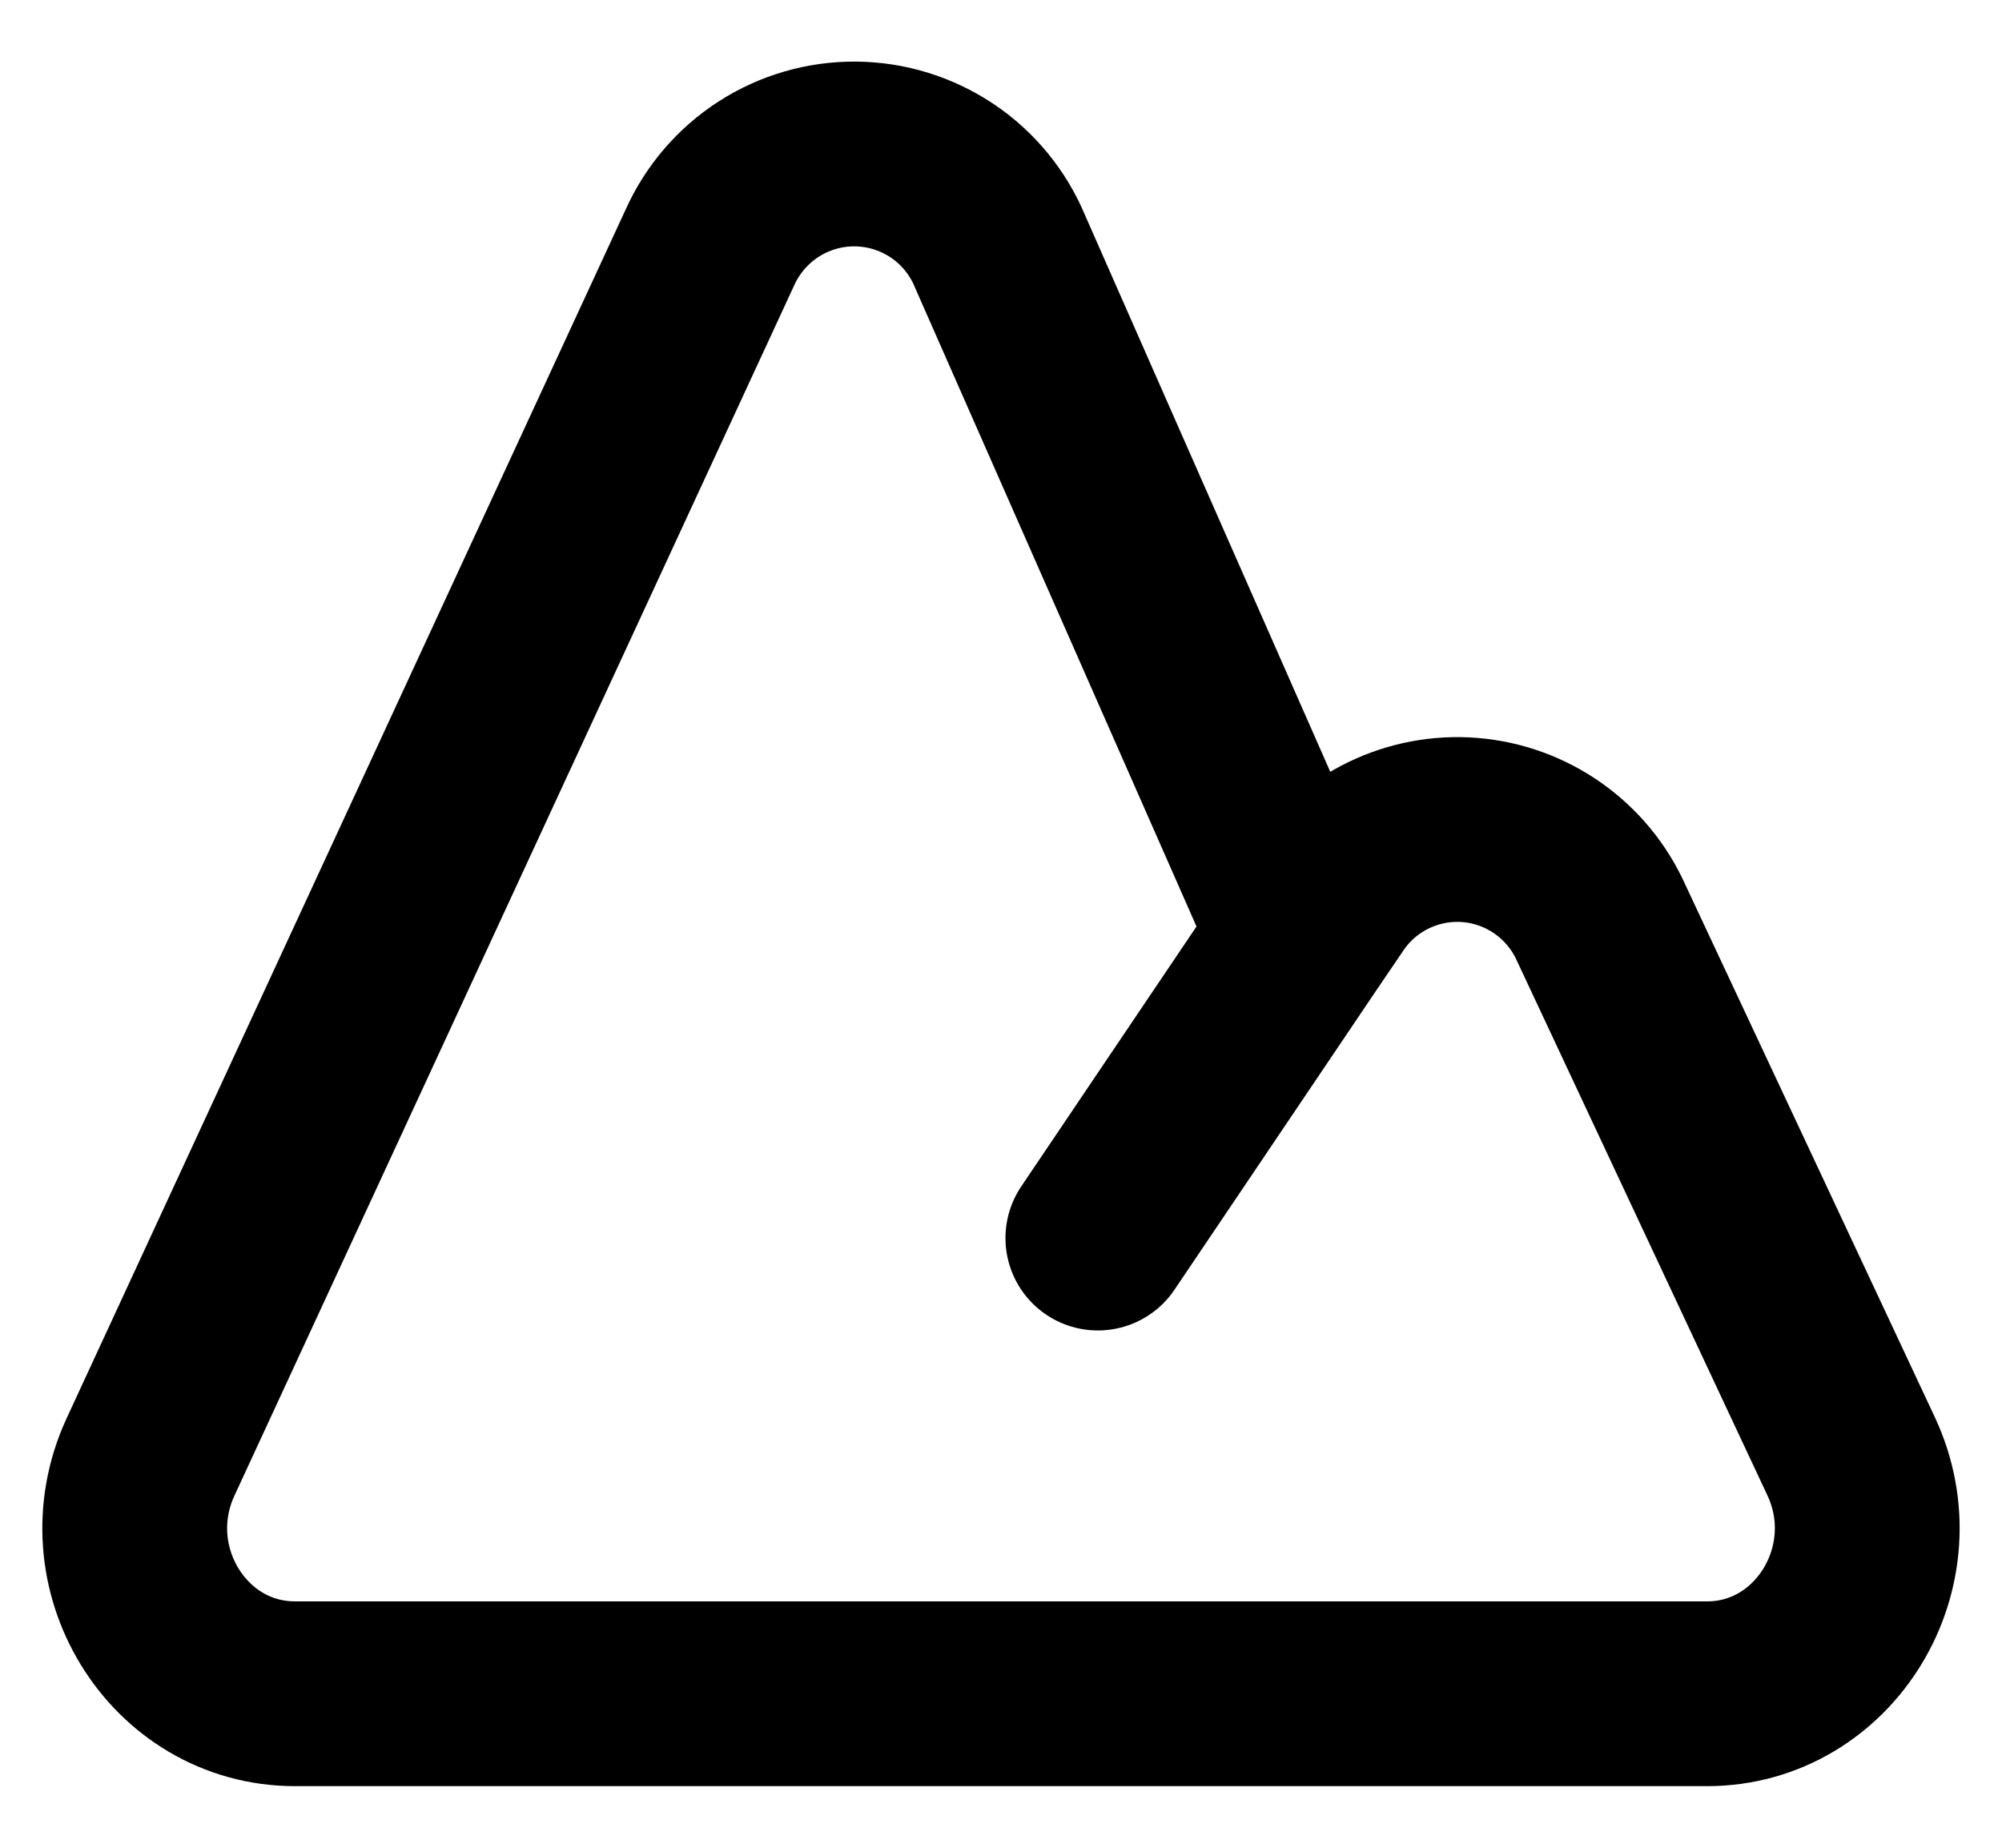 <svg width="26" height="24" viewBox="0 0 26 24" fill="none"
    xmlns="http://www.w3.org/2000/svg">
    <path
        d="M14.258 16.081L16.904 12.156M16.904 12.156L17.218 11.694C17.42 11.387 17.7 11.141 18.03 10.981C18.36 10.82 18.727 10.751 19.093 10.781C19.458 10.811 19.809 10.939 20.108 11.151C20.407 11.363 20.644 11.651 20.794 11.986L24.039 18.912C24.709 20.34 23.701 22 22.168 22H3.833C2.303 22 1.295 20.35 1.956 18.922L9.216 3.222C9.379 2.856 9.645 2.544 9.982 2.327C10.319 2.11 10.712 1.996 11.113 2C11.514 2.004 11.905 2.126 12.238 2.349C12.571 2.573 12.831 2.89 12.985 3.26L16.904 12.156Z"
        stroke="black" stroke-width="2.4" stroke-linecap="round" stroke-linejoin="round" />
</svg>

